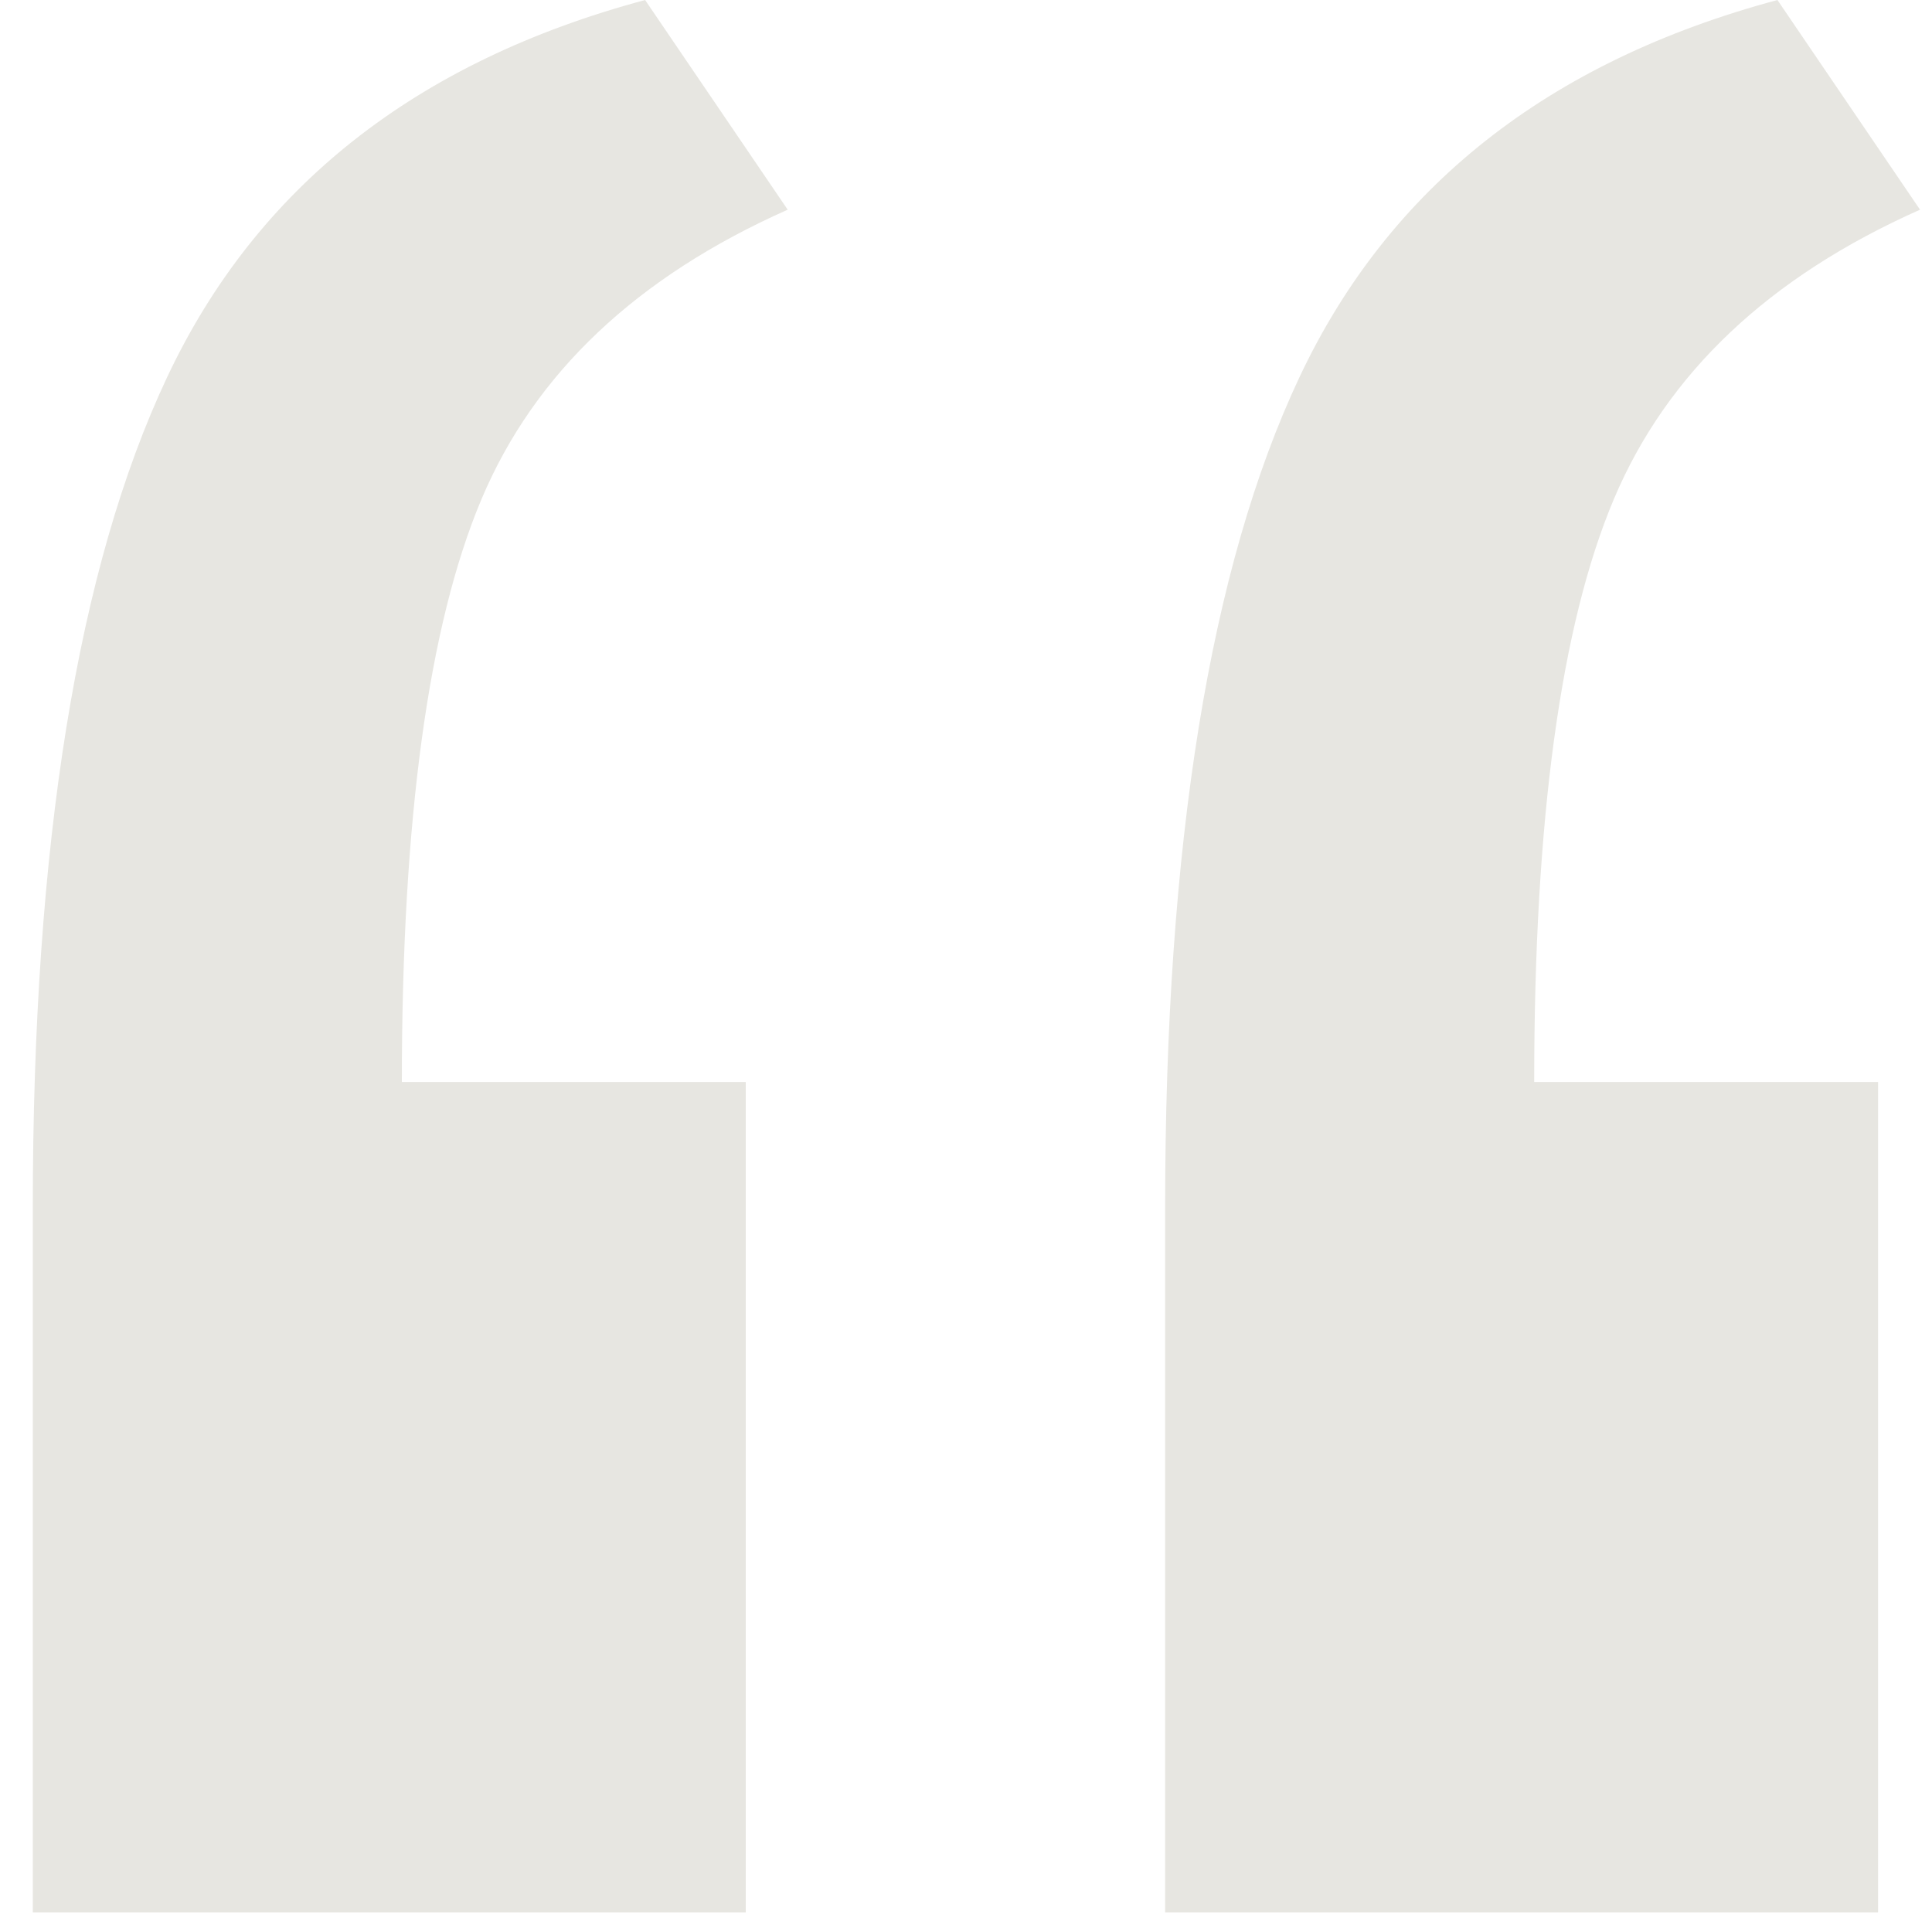 <?xml version="1.0" encoding="UTF-8"?>
<svg viewBox="0 0 41 41" version="1.1" xmlns="http://www.w3.org/2000/svg" xmlns:xlink="http://www.w3.org/1999/xlink">
    <g id="Page-1" stroke="none" stroke-width="1" fill="none" fill-rule="evenodd">
        <g id="homepage" transform="translate(-236, -869)" fill="#E7E6E1" fill-rule="nonzero">
            <g id="section-1b-—-quote" transform="translate(234, 869)">
                <g id="icon/quote" transform="translate(2.696, 0)">
                    <path d="M9.9475983e-14,25.632 C9.9475983e-14,17.919 0.949,12.045 2.848,8.01 C4.747,3.975 8.129,1.305 12.994,-1.13686838e-13 L16.02,4.45 C12.816,5.874 10.65,7.921 9.523,10.591 C8.396,13.261 7.832,17.385 7.832,22.962 L15.13,22.962 L15.13,40.584 L9.9475983e-14,40.584 L9.9475983e-14,25.632 Z M24.03,25.632 C24.03,17.919 24.979,12.045 26.878,8.01 C28.777,3.975 32.159,1.305 37.024,-1.13686838e-13 L40.05,4.45 C36.846,5.874 34.68,7.921 33.553,10.591 C32.426,13.261 31.862,17.385 31.862,22.962 L39.16,22.962 L39.16,40.584 L24.03,40.584 L24.03,25.632 Z" id="“"></path>
                </g>
            </g>
        </g>
    </g>
</svg>
